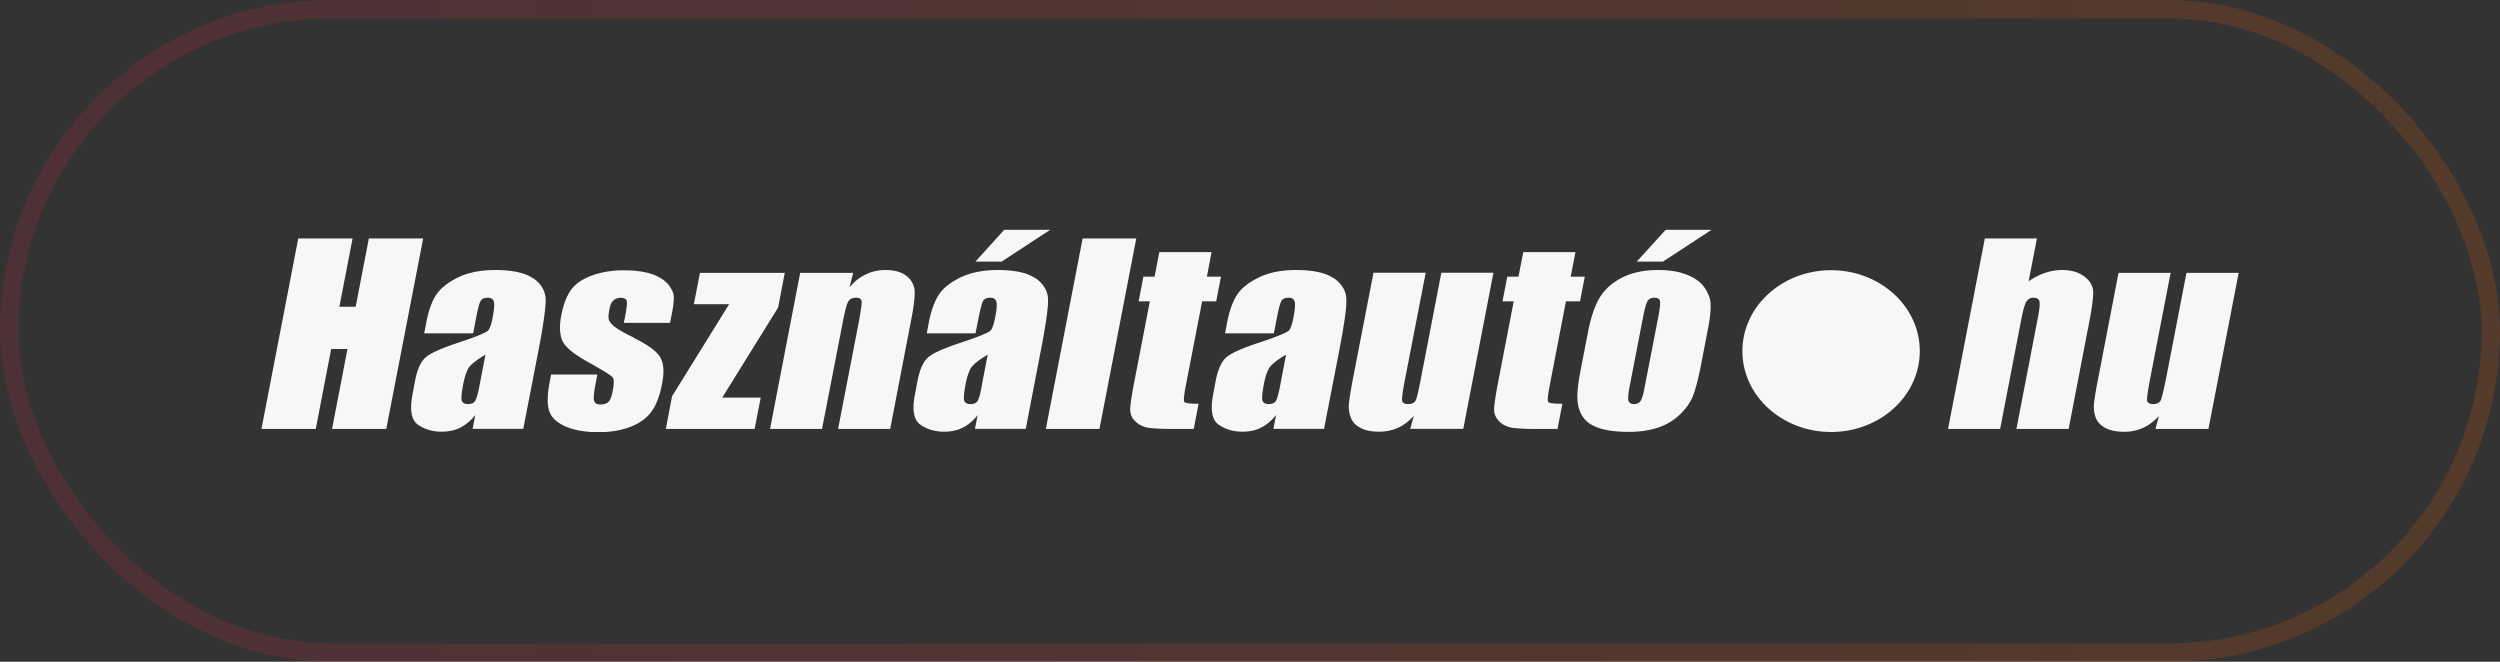 <svg width="136" height="36" viewBox="0 0 136 36" fill="none" xmlns="http://www.w3.org/2000/svg">
    <rect x="0" y="0" width="136" height="36" fill="#333333" stroke="none"/>
    <rect x=".5" y=".5" width="135" height="35" rx="17.5" stroke="url(#5a2ysx9hpa)" stroke-opacity=".16"/>
    <g clip-path="url(#hzelysk8ub)" fill="#F7F7F7">
        <path d="m90.614 12.5-1.574 1.732h1.423l2.648-1.732h-2.497zM54.631 12.5l-1.568 1.732h1.424l2.647-1.732H54.63zM34.497 18.374c-.561-.27-.935-.49-1.104-.633-.169-.143-.265-.28-.283-.396-.018-.12 0-.313.054-.572.036-.192.102-.33.205-.429a.564.564 0 0 1 .386-.143c.199 0 .307.055.338.16.03.099.006.352-.067.748l-.09.456h2.514l.097-.49c.084-.428.114-.742.108-.94-.012-.198-.108-.418-.295-.649-.187-.236-.477-.423-.886-.572-.404-.137-.917-.209-1.532-.209a5.11 5.11 0 0 0-1.689.264c-.5.176-.886.418-1.145.743-.26.33-.459.825-.585 1.501-.09.479-.079.897.036 1.243.114.347.549.737 1.296 1.16.893.501 1.387.804 1.472.908.084.105.084.363 0 .765-.055.291-.133.484-.23.577-.096.088-.247.138-.446.138-.187 0-.301-.072-.331-.204-.042-.132-.012-.429.072-.885l.102-.54H29.98l-.079.408c-.132.71-.144 1.237-.018 1.59.121.351.423.626.893.83.47.203 1.067.308 1.785.308.657 0 1.224-.1 1.724-.286.495-.193.88-.462 1.14-.814.266-.352.47-.875.597-1.568.12-.61.085-1.089-.108-1.413-.2-.33-.67-.671-1.417-1.04M26.072 21.047c-.084.424-.163.682-.241.787-.073.093-.193.148-.374.148-.187 0-.302-.072-.338-.192-.036-.133-.012-.407.073-.853.072-.385.168-.677.277-.886.114-.197.428-.456.94-.758l-.337 1.748v.006zm2.949-5.89c-.428-.309-1.116-.468-2.08-.468-.797 0-1.478.137-2.033.407-.549.27-.947.588-1.182.946-.235.357-.416.863-.537 1.518l-.114.572h2.665l.17-.891c.09-.473.174-.764.24-.875.073-.115.2-.17.392-.17.17 0 .272.066.32.203.042.127.024.424-.06.864-.067.357-.145.588-.236.704-.084.11-.627.341-1.622.671-.928.302-1.525.572-1.79.803-.266.231-.459.66-.58 1.298l-.132.698c-.163.858-.067 1.414.295 1.667.368.253.796.38 1.29.38.38 0 .718-.072 1.026-.226a2.52 2.52 0 0 0 .802-.682l-.145.753h2.756l.826-4.262c.271-1.402.398-2.326.392-2.777-.012-.446-.23-.831-.657-1.144M49.753 15.8a1.113 1.113 0 0 0-.446-.792c-.272-.214-.645-.319-1.134-.319-.386 0-.748.077-1.073.242-.332.149-.621.385-.887.693l.2-.781H43.53l-1.64 8.492h2.828l1.115-5.736c.121-.644.224-1.035.302-1.177.084-.149.223-.226.422-.226.2 0 .295.06.314.187.018.132-.037.484-.14 1.073l-1.139 5.879h2.834l1.146-5.951c.145-.737.205-1.27.181-1.584zM90.222 17.186l-.76 3.91c-.067.375-.145.611-.217.715-.079.11-.193.171-.362.171-.169 0-.26-.072-.296-.187-.03-.121-.012-.38.067-.781l.741-3.828c.085-.429.17-.71.242-.82.078-.115.199-.17.367-.17.17 0 .272.06.296.17.03.11 0 .391-.078.82zm2.834-.704c-.03-.297-.151-.577-.344-.858-.199-.28-.5-.5-.929-.671-.422-.176-.946-.264-1.585-.264-.76 0-1.406.137-1.942.407-.537.27-.947.627-1.218 1.073-.272.44-.483 1.061-.64 1.848l-.422 2.172c-.138.726-.193 1.26-.156 1.628.03.357.144.666.331.918.193.259.495.446.905.573.41.126.928.186 1.556.186.56 0 1.073-.071 1.531-.214.465-.149.862-.38 1.194-.682.338-.313.585-.649.736-1.001.15-.363.301-.919.452-1.689l.398-2.073c.115-.6.157-1.056.127-1.348M42.33 16.73l.361-1.887h-4.613l-.332 1.705h1.918l-3.106 5.01-.337 1.777h4.83l.332-1.705H39.29l3.04-4.9zM20.066 12.973l-.718 3.713h-.886l.718-3.713h-2.955l-2.002 10.362h2.954l.839-4.35h.886l-.838 4.35h2.949l2.008-10.362h-2.955zM69.628 21.047c-.084.424-.162.682-.235.787-.072.093-.199.148-.38.148-.18 0-.301-.072-.337-.192-.037-.133-.012-.407.072-.853.072-.385.163-.677.277-.886.115-.197.416-.456.935-.758l-.332 1.748v.006zm2.95-5.89c-.423-.309-1.122-.468-2.075-.468-.802 0-1.478.137-2.026.407-.555.27-.953.588-1.182.946-.236.357-.416.863-.543 1.518l-.109.572h2.654l.175-.891c.09-.473.175-.764.24-.875.067-.115.2-.17.393-.17.169 0 .277.066.32.203.048.127.023.424-.06.864-.067.357-.146.588-.236.704-.09.11-.633.341-1.628.671-.929.302-1.526.572-1.791.803-.266.231-.459.66-.58 1.298l-.132.698c-.163.858-.066 1.414.302 1.667.362.253.796.38 1.29.38.38 0 .718-.072 1.025-.226.302-.154.567-.385.802-.682l-.144.753h2.755l.827-4.262c.27-1.402.404-2.326.385-2.777-.005-.446-.229-.831-.657-1.144M77.305 20.552c-.133.698-.229 1.105-.295 1.238-.067.12-.205.192-.416.192-.193 0-.302-.072-.32-.187-.018-.127.03-.512.163-1.183l1.121-5.774h-2.84l-1.11 5.725c-.138.732-.216 1.221-.229 1.463a1.52 1.52 0 0 0 .115.71c.085.23.26.406.513.538.253.138.59.21 1.013.21.374 0 .723-.072 1.037-.215.314-.143.597-.363.85-.643l-.187.703h2.883l1.64-8.492h-2.834l-1.104 5.71v.005zM85.186 16.394h.766l.26-1.342h-.767l.26-1.336h-2.84l-.26 1.336h-.609l-.26 1.342h.61l-.832 4.312c-.163.841-.241 1.38-.235 1.606a.896.896 0 0 0 .277.605c.175.181.398.291.663.346.266.044.724.072 1.37.072h1.139l.265-1.37c-.464 0-.723-.032-.772-.099-.048-.055-.018-.368.09-.929l.875-4.543zM58.895 12.973l-2.002 10.362h2.918l2.002-10.362h-2.918zM53.4 21.047c-.084.424-.156.682-.234.787-.073.093-.193.148-.374.148s-.302-.072-.338-.192c-.042-.133-.012-.407.066-.853.073-.385.17-.677.278-.886.114-.197.422-.456.934-.758l-.337 1.748.006.006zm2.95-5.89c-.422-.309-1.116-.468-2.075-.468-.796 0-1.477.137-2.032.407-.549.27-.947.588-1.176.946-.235.357-.416.863-.543 1.518l-.108.572h2.653l.175-.891c.097-.473.175-.764.241-.875.067-.115.2-.17.392-.17.163 0 .272.066.32.203.048.127.03.424-.06.864-.067.357-.145.588-.236.704-.084.11-.627.341-1.622.671-.928.302-1.525.572-1.79.803-.266.231-.459.66-.58 1.298l-.132.698c-.17.858-.073 1.414.295 1.667.362.253.796.38 1.29.38.38 0 .724-.072 1.02-.226.307-.154.579-.385.802-.682l-.145.753h2.762l.82-4.262c.271-1.402.404-2.326.392-2.777-.012-.446-.23-.831-.657-1.144M113.378 15.036c-.308-.231-.706-.347-1.2-.347-.326 0-.633.055-.941.16a3.423 3.423 0 0 0-.88.456l.452-2.332h-2.834l-2.002 10.362h2.834l1.17-6.061c.084-.424.169-.71.259-.864a.425.425 0 0 1 .392-.214c.175 0 .295.071.32.209.03.137 0 .456-.103.957l-1.152 5.973h2.841l1.127-5.852c.157-.803.223-1.348.205-1.65-.018-.297-.181-.566-.482-.797M118.944 14.843l-1.103 5.709c-.139.693-.242 1.105-.302 1.238-.066.12-.205.192-.41.192-.199 0-.302-.072-.326-.187-.018-.127.037-.512.163-1.183l1.116-5.769h-2.834l-1.104 5.726c-.145.731-.223 1.22-.235 1.463-.018.241.018.478.108.709.091.231.266.407.519.539.259.137.597.209 1.019.209.374 0 .718-.072 1.031-.215.32-.148.603-.363.857-.643l-.187.704h2.882l1.646-8.492h-2.84zM65.395 16.394h.766l.26-1.342h-.766l.253-1.336h-2.84l-.26 1.336H62.2l-.259 1.342h.61l-.833 4.312c-.163.841-.241 1.38-.235 1.606a.845.845 0 0 0 .277.605c.175.181.398.291.663.346.272.044.724.072 1.37.072h1.145l.265-1.37c-.464 0-.723-.032-.771-.099-.055-.055-.025-.368.084-.929l.88-4.543zM104.436 19.1c0 2.431-2.159 4.4-4.825 4.4-2.665 0-4.824-1.969-4.824-4.4s2.159-4.4 4.824-4.4c2.666 0 4.825 1.969 4.825 4.4z"/>
    </g>
    <defs>
        <linearGradient id="5a2ysx9hpa" x1="0" y1="18" x2="136" y2="18" gradientUnits="userSpaceOnUse">
            <stop stop-color="#DC234B"/>
            <stop offset="1" stop-color="#FE6602"/>
        </linearGradient>
        <clipPath id="hzelysk8ub">
            <path fill="#fff" transform="translate(14.223 12.5)" d="M0 0h107.556v11H0z"/>
        </clipPath>
    </defs>
</svg>
